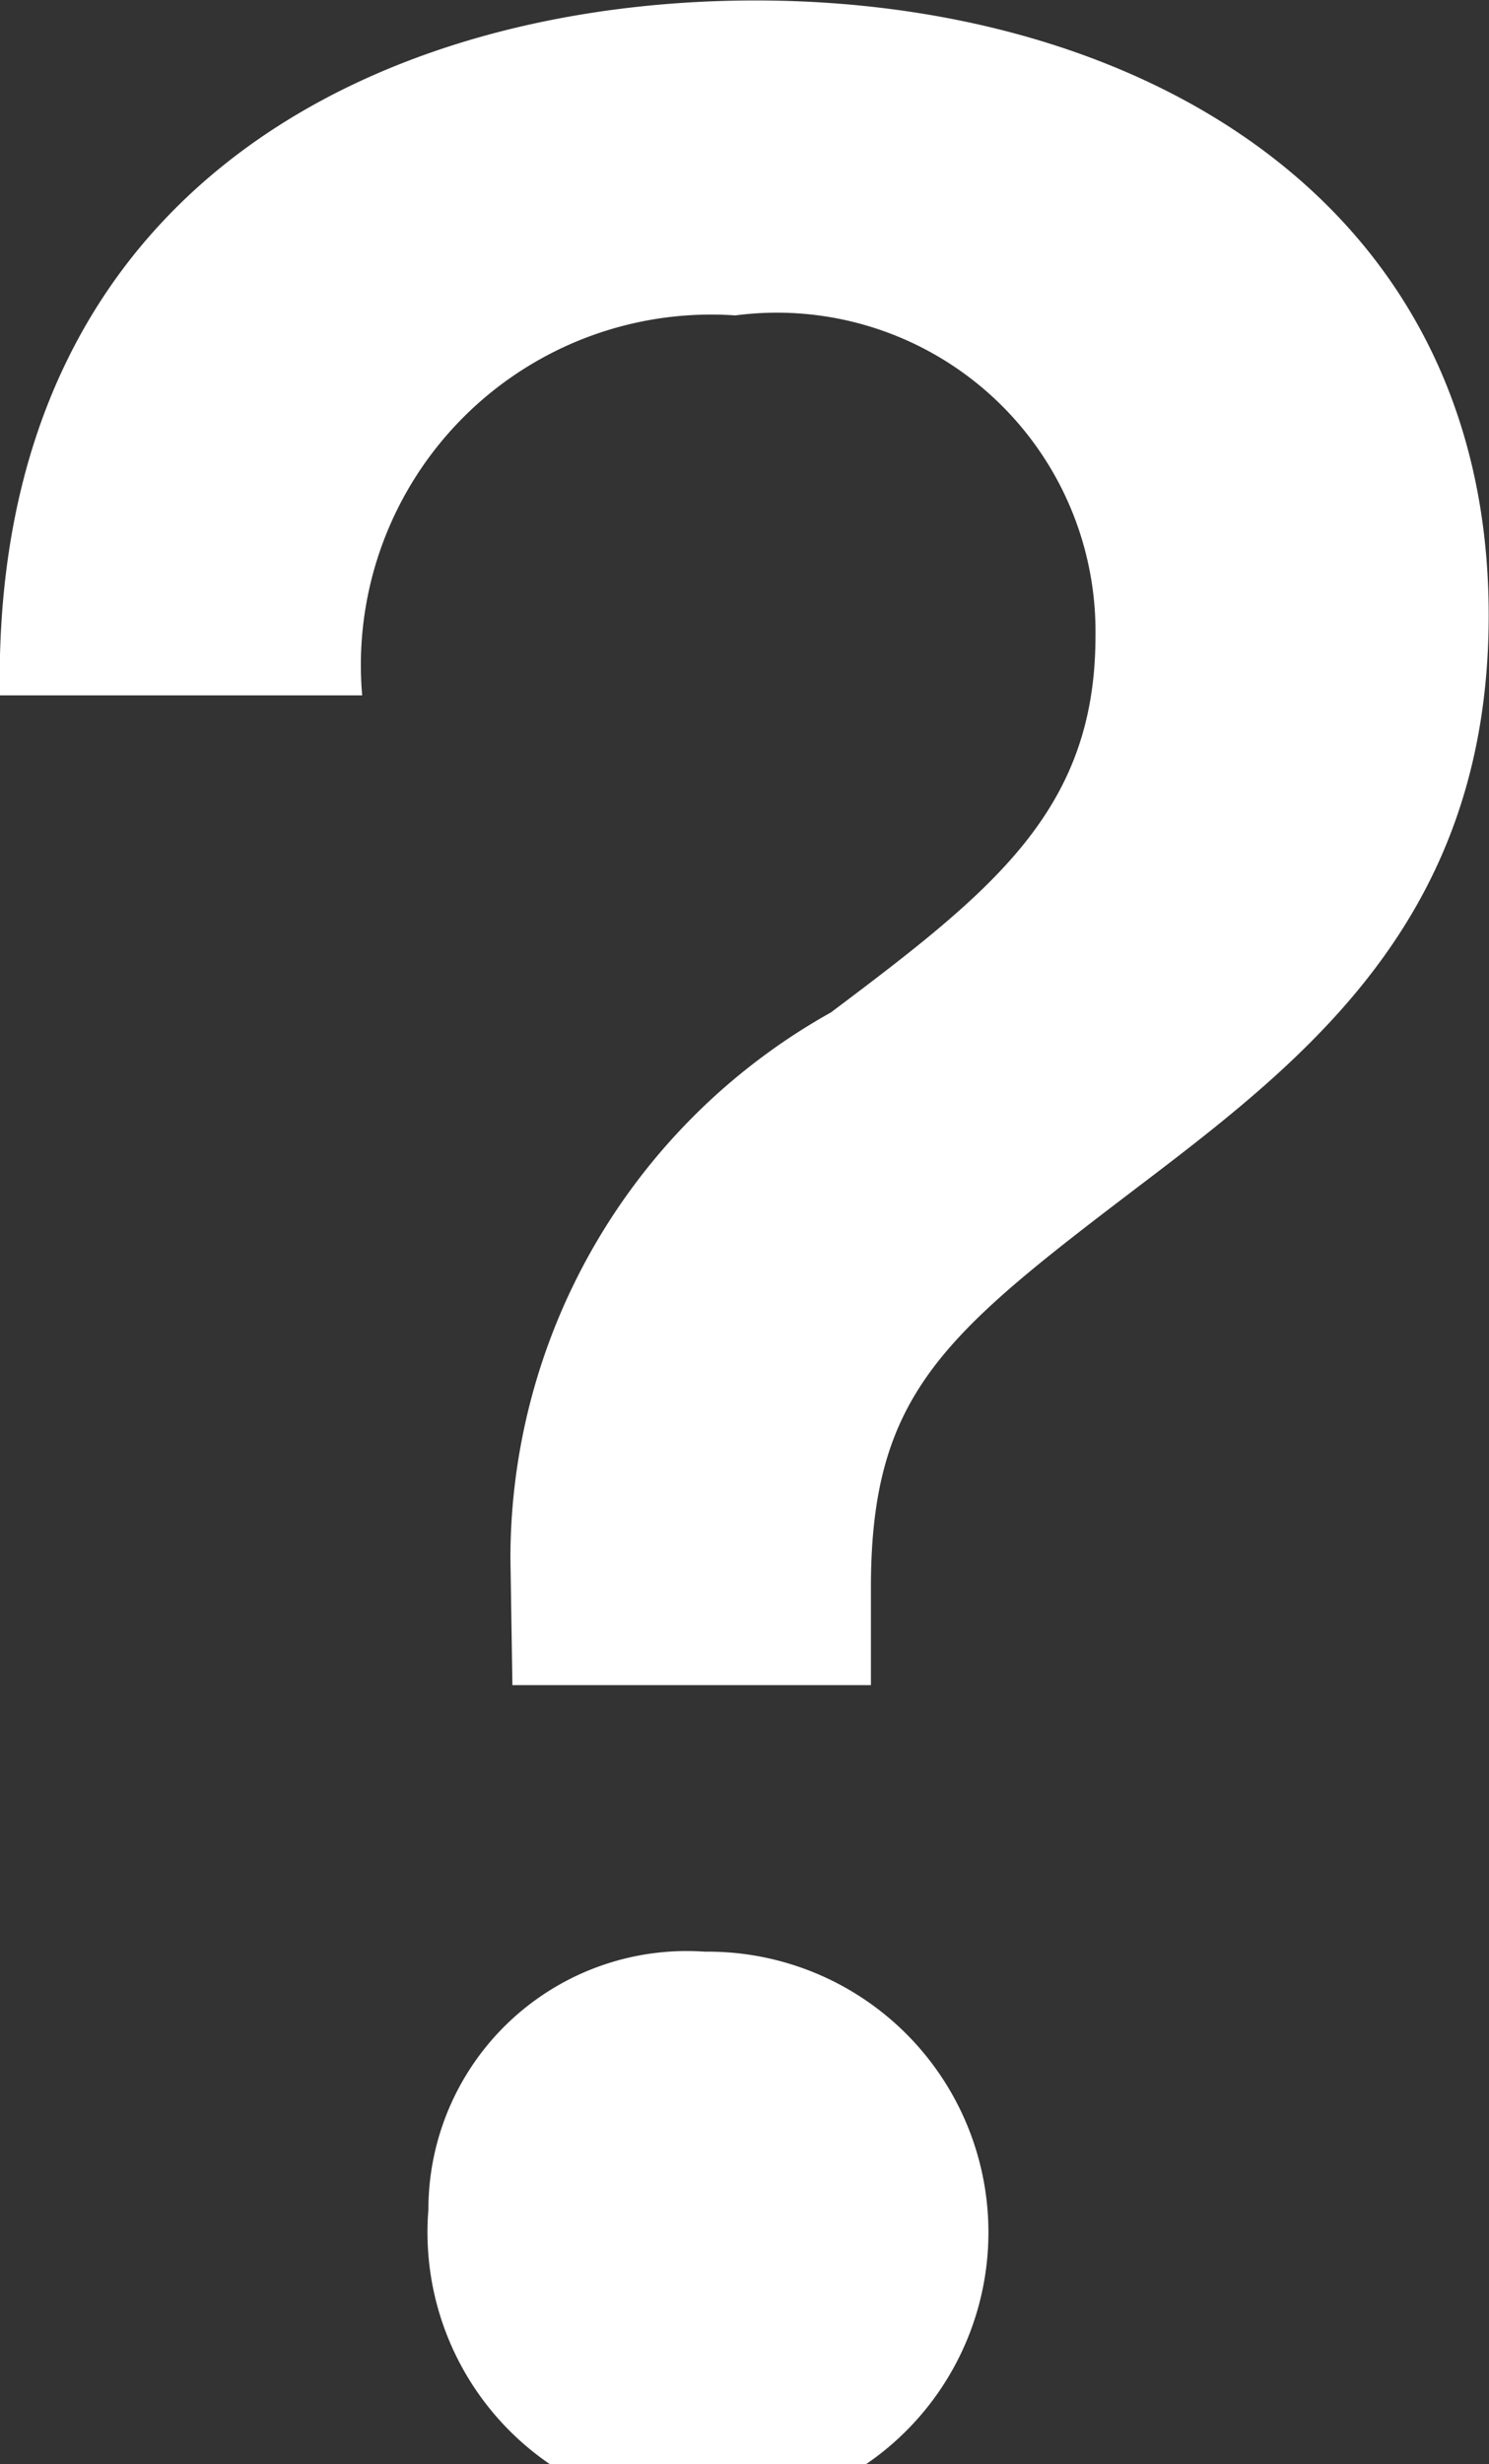 <svg xmlns="http://www.w3.org/2000/svg" width="9.694" height="16.031" viewBox="0 0 9.694 16.031"><rect x="0" y="0" width="9.694" height="16.031" fill="#333333" stroke="none"/><defs><style>.a{fill:#fff;}</style></defs><path class="a" d="M25.736,21.681h2.358a2.28,2.28,0,0,1,2.429-2.472,2.074,2.074,0,0,1,2.345,2.086c0,1.134-.668,1.656-1.723,2.449a4.069,4.069,0,0,0-2.086,3.549l.013.827h2.334v-.634c0-1.282.487-1.656,1.8-2.654,1.087-.827,2.222-1.745,2.222-3.672,0-2.7-2.279-4-4.774-4-2.369,0-4.976,1.156-4.919,4.524Zm2.789,9.852a1.826,1.826,0,1,0,1.8-1.679,1.682,1.682,0,0,0-1.8,1.679Z" transform="translate(-25.736 -17.157)"/></svg>